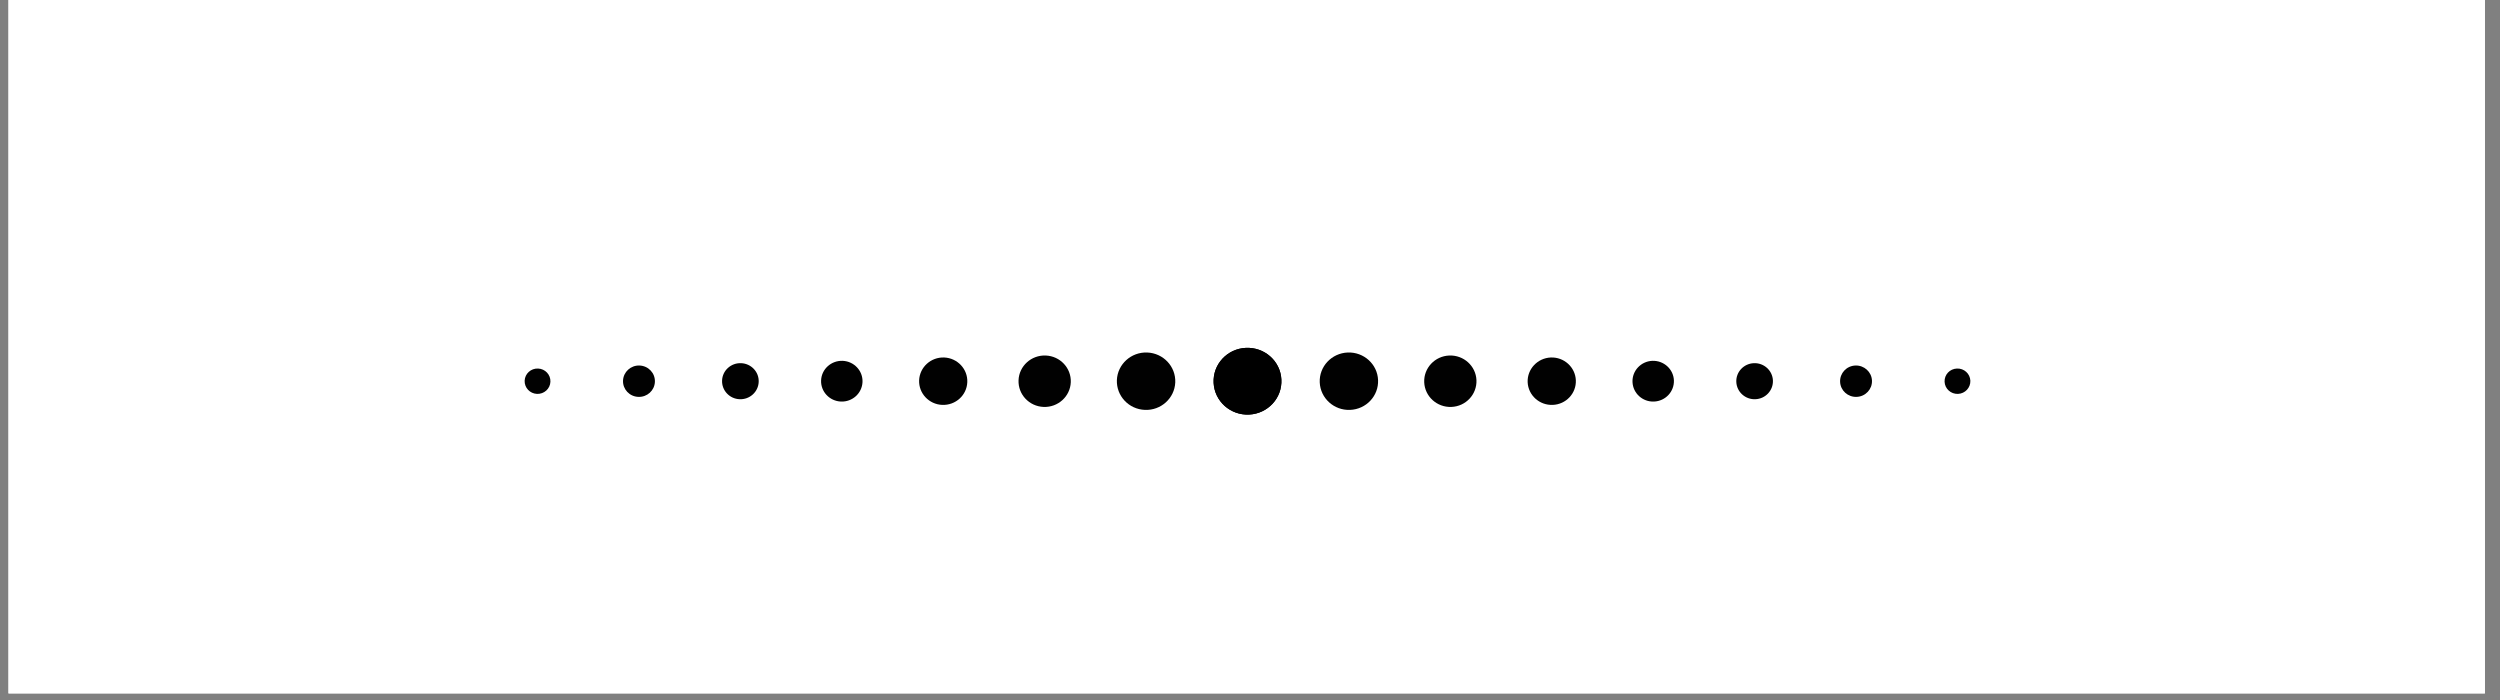 <svg xmlns="http://www.w3.org/2000/svg" xmlns:xlink="http://www.w3.org/1999/xlink" width="250" zoomAndPan="magnify" viewBox="0 0 187.5 52.5" height="70" preserveAspectRatio="xMidYMid meet" version="1.0"><rect x="0" y="0" width="187.5" height="52.5" fill="#808080" stroke="none"/><defs><clipPath id="3f698dd707"><path d="M 0.637 0 L 186.367 0 L 186.367 52.004 L 0.637 52.004 Z M 0.637 0 " clip-rule="nonzero"/></clipPath><clipPath id="204f2f98e3"><path d="M 91 26.004 L 97 26.004 L 97 31.203 L 91 31.203 Z M 91 26.004 " clip-rule="nonzero"/></clipPath><clipPath id="e673b52e30"><path d="M 83 26.004 L 89 26.004 L 89 31 L 83 31 Z M 83 26.004 " clip-rule="nonzero"/></clipPath><clipPath id="138f8a0c34"><path d="M 98 26.004 L 104 26.004 L 104 31 L 98 31 Z M 98 26.004 " clip-rule="nonzero"/></clipPath><clipPath id="90de59d34a"><path d="M 76 26.004 L 81 26.004 L 81 31 L 76 31 Z M 76 26.004 " clip-rule="nonzero"/></clipPath><clipPath id="cb291f8b7a"><path d="M 106 26.004 L 111 26.004 L 111 31 L 106 31 Z M 106 26.004 " clip-rule="nonzero"/></clipPath><clipPath id="a4c17a4930"><path d="M 68 26.004 L 73 26.004 L 73 31 L 68 31 Z M 68 26.004 " clip-rule="nonzero"/></clipPath><clipPath id="c9b23cd1af"><path d="M 114 26.004 L 119 26.004 L 119 31 L 114 31 Z M 114 26.004 " clip-rule="nonzero"/></clipPath><clipPath id="552ecdf90d"><path d="M 39.316 27 L 42 27 L 42 30 L 39.316 30 Z M 39.316 27 " clip-rule="nonzero"/></clipPath><clipPath id="2c225ffa36"><path d="M 145 27 L 147.785 27 L 147.785 30 L 145 30 Z M 145 27 " clip-rule="nonzero"/></clipPath></defs><g clip-path="url(#3f698dd707)"><path fill="#ffffff" d="M 0.637 0 L 186.367 0 L 186.367 52.004 L 0.637 52.004 Z M 0.637 0 " fill-opacity="1" fill-rule="nonzero"/><path fill="#ffffff" d="M 0.637 0 L 186.367 0 L 186.367 52.004 L 0.637 52.004 Z M 0.637 0 " fill-opacity="1" fill-rule="nonzero"/></g><g clip-path="url(#204f2f98e3)"><path fill="#000000" d="M 96.105 28.691 C 96.051 30.074 94.863 31.148 93.457 31.094 C 92.055 31.039 90.961 29.871 91.02 28.488 C 91.074 27.105 92.262 26.031 93.664 26.09 C 95.07 26.145 96.164 27.309 96.105 28.691 Z M 96.105 28.691 " fill-opacity="0.996" fill-rule="nonzero"/><path fill="#000000" d="M 91.02 28.691 C 91.074 30.074 92.262 31.148 93.664 31.094 C 95.07 31.039 96.164 29.871 96.105 28.488 C 96.051 27.105 94.863 26.031 93.457 26.09 C 92.055 26.145 90.961 27.309 91.02 28.691 Z M 91.02 28.691 " fill-opacity="0.996" fill-rule="nonzero"/></g><g clip-path="url(#e673b52e30)"><path fill="#000000" d="M 88.145 28.68 C 88.094 29.867 87.074 30.793 85.867 30.742 C 84.656 30.695 83.719 29.691 83.766 28.504 C 83.816 27.316 84.836 26.391 86.043 26.438 C 87.254 26.488 88.191 27.488 88.145 28.68 Z M 88.145 28.68 " fill-opacity="0.996" fill-rule="nonzero"/></g><g clip-path="url(#138f8a0c34)"><path fill="#000000" d="M 98.98 28.68 C 99.031 29.867 100.051 30.793 101.258 30.742 C 102.465 30.695 103.406 29.691 103.355 28.504 C 103.309 27.316 102.289 26.391 101.078 26.438 C 99.871 26.488 98.93 27.488 98.98 28.68 Z M 98.98 28.68 " fill-opacity="0.996" fill-rule="nonzero"/></g><g clip-path="url(#90de59d34a)"><path fill="#000000" d="M 80.309 28.668 C 80.266 29.734 79.352 30.562 78.27 30.52 C 77.188 30.477 76.344 29.578 76.391 28.512 C 76.434 27.449 77.348 26.621 78.43 26.664 C 79.512 26.707 80.352 27.605 80.309 28.668 Z M 80.309 28.668 " fill-opacity="0.996" fill-rule="nonzero"/></g><g clip-path="url(#cb291f8b7a)"><path fill="#000000" d="M 106.816 28.668 C 106.859 29.734 107.773 30.562 108.855 30.52 C 109.938 30.477 110.777 29.578 110.734 28.512 C 110.691 27.449 109.777 26.621 108.695 26.664 C 107.613 26.707 106.773 27.605 106.816 28.668 Z M 106.816 28.668 " fill-opacity="0.996" fill-rule="nonzero"/></g><g clip-path="url(#a4c17a4930)"><path fill="#000000" d="M 72.547 28.664 C 72.508 29.645 71.668 30.406 70.668 30.367 C 69.672 30.328 68.895 29.5 68.934 28.52 C 68.977 27.539 69.816 26.773 70.816 26.812 C 71.812 26.855 72.59 27.684 72.547 28.664 Z M 72.547 28.664 " fill-opacity="0.996" fill-rule="nonzero"/></g><g clip-path="url(#c9b23cd1af)"><path fill="#000000" d="M 114.574 28.664 C 114.617 29.645 115.457 30.406 116.457 30.367 C 117.453 30.328 118.23 29.5 118.188 28.52 C 118.148 27.539 117.305 26.773 116.309 26.812 C 115.312 26.855 114.535 27.684 114.574 28.664 Z M 114.574 28.664 " fill-opacity="0.996" fill-rule="nonzero"/></g><path fill="#000000" d="M 64.688 28.652 C 64.652 29.496 63.93 30.152 63.07 30.117 C 62.215 30.082 61.547 29.371 61.582 28.527 C 61.617 27.684 62.34 27.031 63.199 27.062 C 64.055 27.098 64.723 27.809 64.688 28.652 Z M 64.688 28.652 " fill-opacity="0.996" fill-rule="nonzero"/><path fill="#000000" d="M 122.438 28.652 C 122.473 29.496 123.195 30.152 124.051 30.117 C 124.91 30.082 125.574 29.371 125.543 28.527 C 125.508 27.684 124.781 27.031 123.926 27.062 C 123.07 27.098 122.402 27.809 122.438 28.652 Z M 122.438 28.652 " fill-opacity="0.996" fill-rule="nonzero"/><path fill="#000000" d="M 56.902 28.645 C 56.871 29.391 56.23 29.973 55.473 29.941 C 54.715 29.914 54.125 29.281 54.156 28.535 C 54.184 27.789 54.824 27.207 55.586 27.238 C 56.344 27.27 56.934 27.898 56.902 28.645 Z M 56.902 28.645 " fill-opacity="0.996" fill-rule="nonzero"/><path fill="#000000" d="M 130.223 28.645 C 130.254 29.391 130.895 29.973 131.652 29.941 C 132.41 29.914 133 29.281 132.969 28.535 C 132.938 27.789 132.297 27.207 131.539 27.238 C 130.781 27.27 130.191 27.898 130.223 28.645 Z M 130.223 28.645 " fill-opacity="0.996" fill-rule="nonzero"/><path fill="#000000" d="M 49.117 28.641 C 49.09 29.289 48.535 29.793 47.875 29.766 C 47.211 29.742 46.699 29.191 46.727 28.543 C 46.754 27.895 47.309 27.387 47.969 27.414 C 48.633 27.441 49.145 27.988 49.117 28.641 Z M 49.117 28.641 " fill-opacity="0.996" fill-rule="nonzero"/><path fill="#000000" d="M 138.008 28.641 C 138.035 29.289 138.59 29.793 139.25 29.766 C 139.91 29.742 140.426 29.191 140.398 28.543 C 140.371 27.895 139.812 27.387 139.152 27.414 C 138.492 27.441 137.98 27.988 138.008 28.641 Z M 138.008 28.641 " fill-opacity="0.996" fill-rule="nonzero"/><g clip-path="url(#552ecdf90d)"><path fill="#000000" d="M 41.281 28.629 C 41.262 29.156 40.809 29.562 40.277 29.543 C 39.742 29.52 39.328 29.078 39.348 28.551 C 39.371 28.027 39.82 27.617 40.355 27.641 C 40.887 27.66 41.305 28.105 41.281 28.629 Z M 41.281 28.629 " fill-opacity="0.996" fill-rule="nonzero"/></g><g clip-path="url(#2c225ffa36)"><path fill="#000000" d="M 145.844 28.629 C 145.863 29.156 146.316 29.562 146.848 29.543 C 147.383 29.52 147.797 29.078 147.777 28.551 C 147.754 28.027 147.305 27.617 146.77 27.641 C 146.234 27.66 145.82 28.105 145.844 28.629 Z M 145.844 28.629 " fill-opacity="0.996" fill-rule="nonzero"/></g></svg>